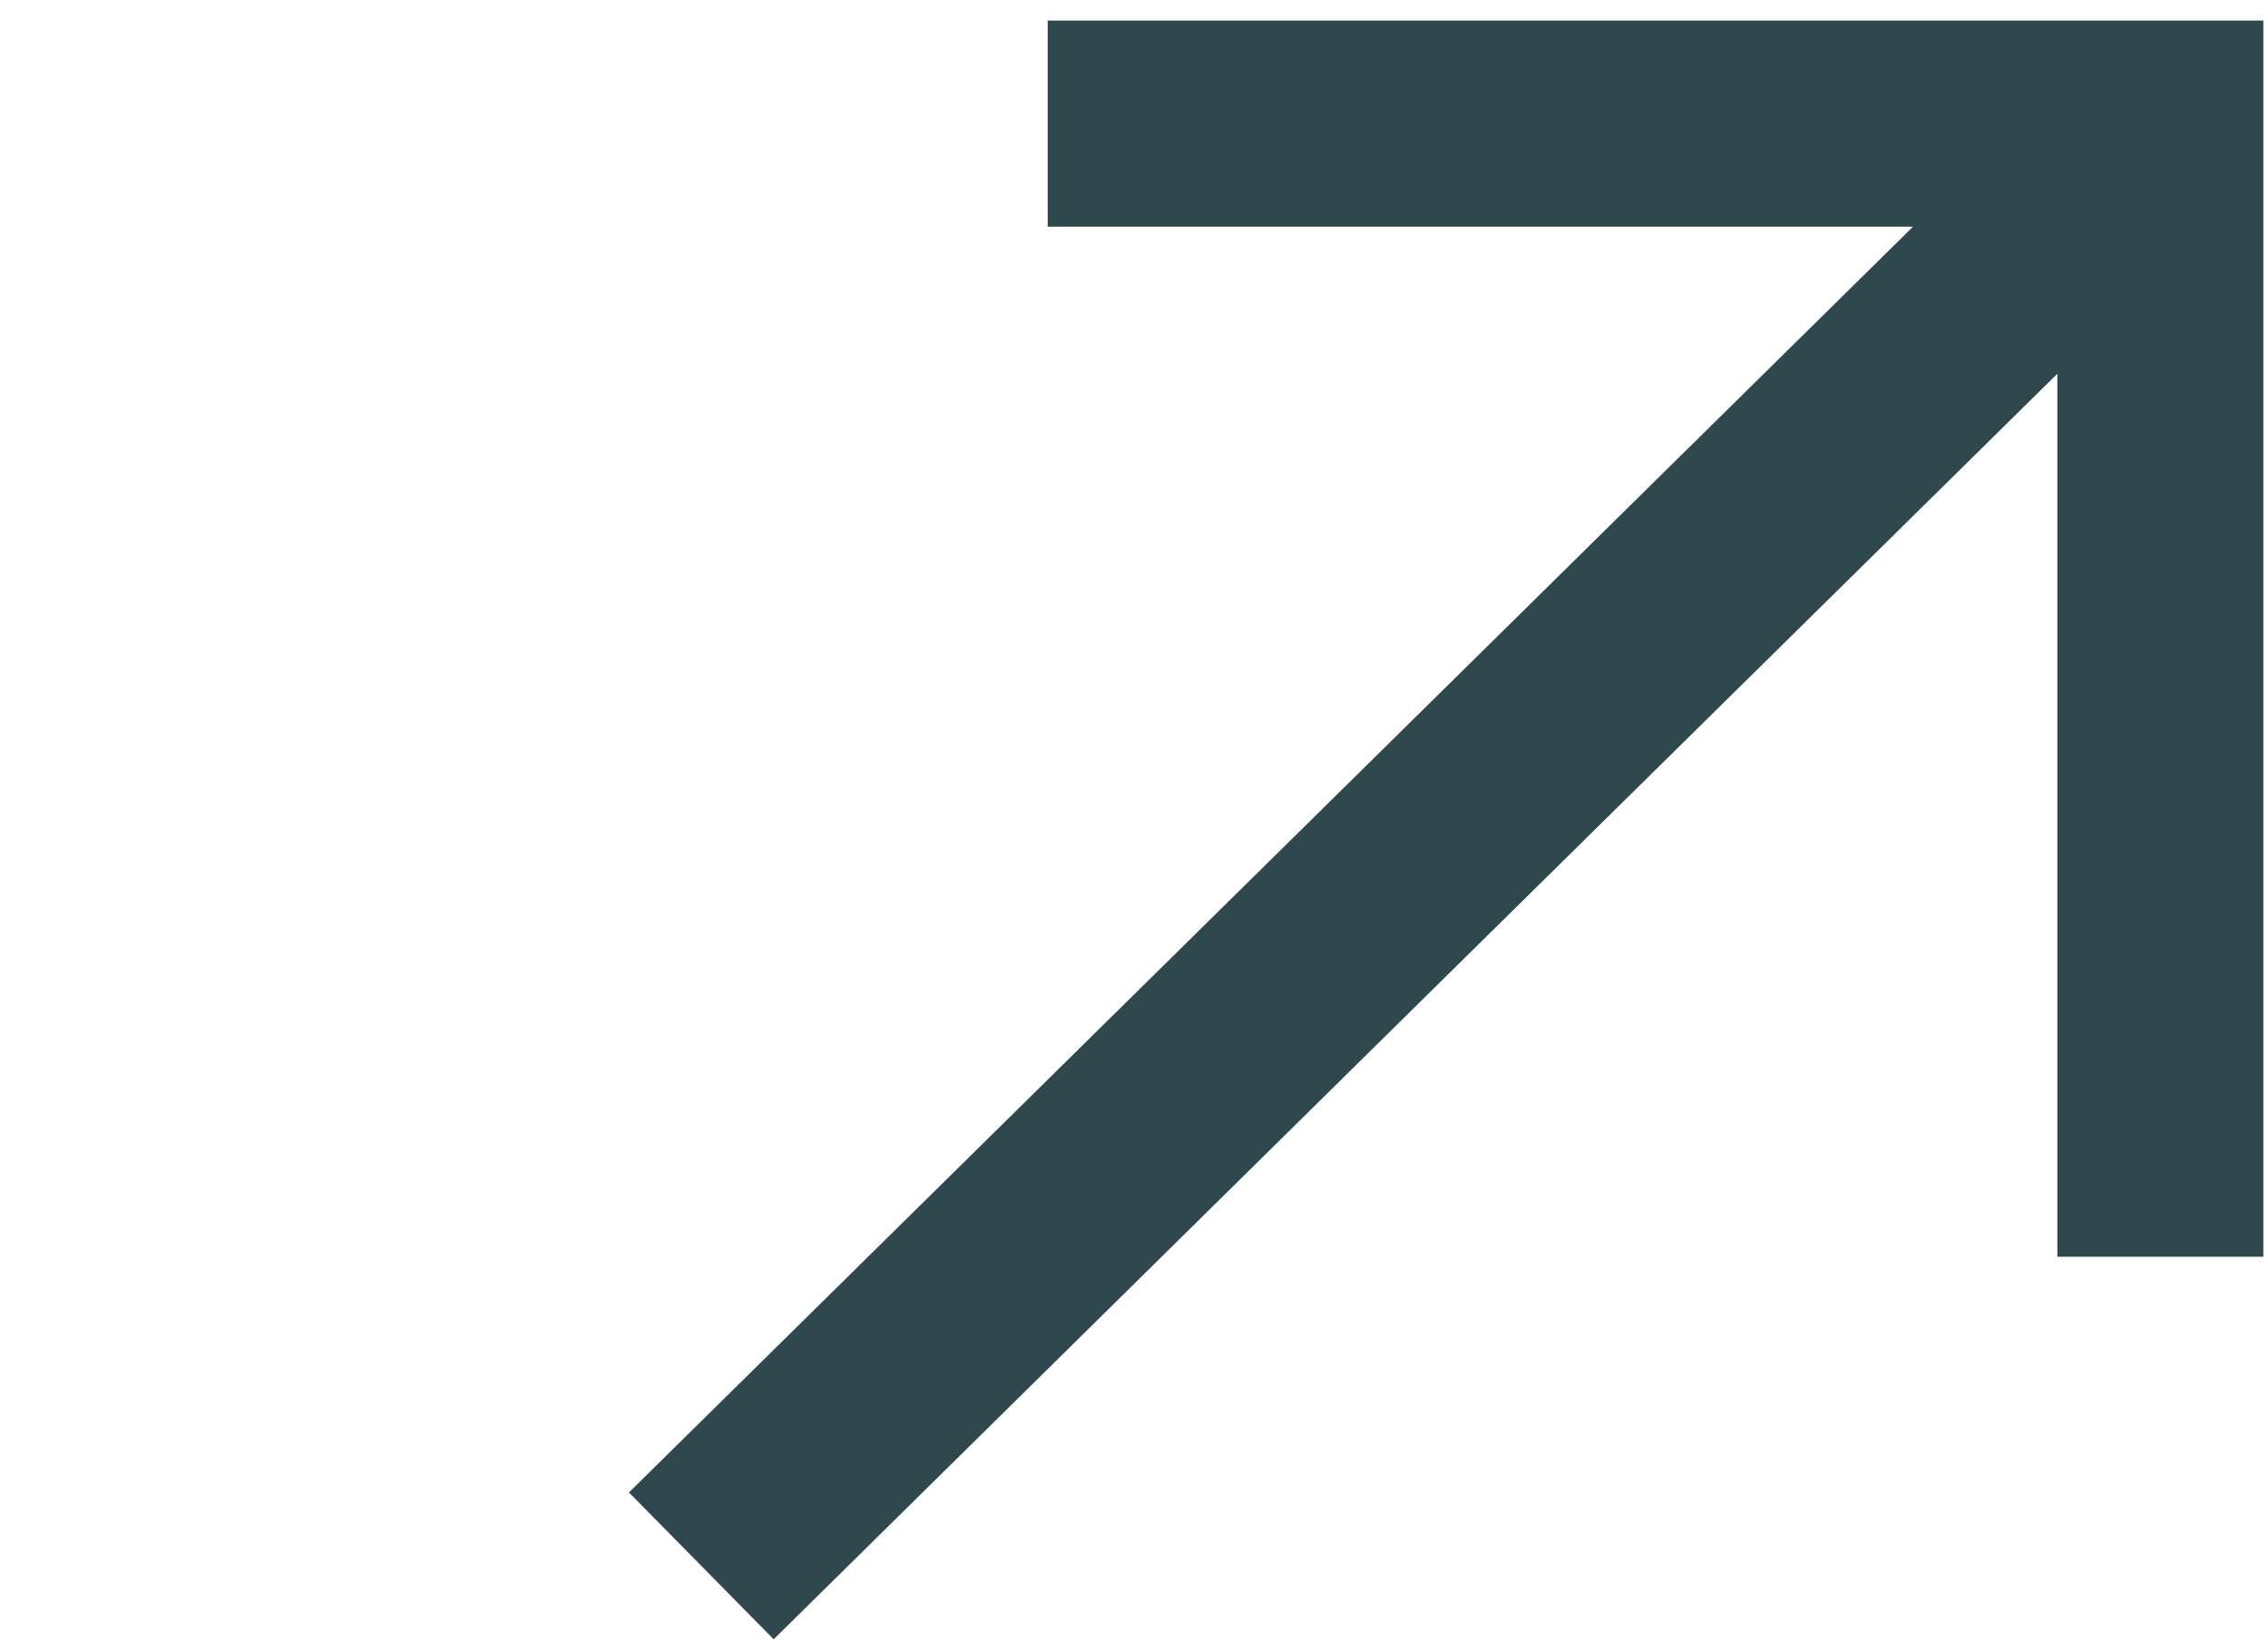 <?xml version="1.0" encoding="UTF-8"?> <svg xmlns="http://www.w3.org/2000/svg" viewBox="0 0 16.00 11.64" data-guides="{&quot;vertical&quot;:[],&quot;horizontal&quot;:[]}"><defs></defs><path fill="#2f484d" stroke="none" fill-opacity="1" stroke-width="1" stroke-opacity="1" clip-rule="evenodd" fill-rule="evenodd" id="tSvg150f068df10" title="Path 4" d="M7.391 0.145C10.249 0.145 13.108 0.145 15.967 0.145C15.967 0.194 15.967 0.242 15.967 0.291C15.967 3.15 15.967 6.008 15.967 8.867C15.725 8.867 15.483 8.867 15.24 8.867C14.998 8.867 14.756 8.867 14.514 8.867C14.514 6.79 14.514 4.714 14.514 2.637C11.495 5.613 8.476 8.589 5.458 11.566C5.117 11.22 4.777 10.875 4.437 10.53C7.457 7.553 10.476 4.576 13.496 1.599C11.461 1.599 9.426 1.599 7.391 1.599C7.391 1.357 7.391 1.115 7.391 0.872C7.391 0.63 7.391 0.388 7.391 0.145Z"></path></svg> 